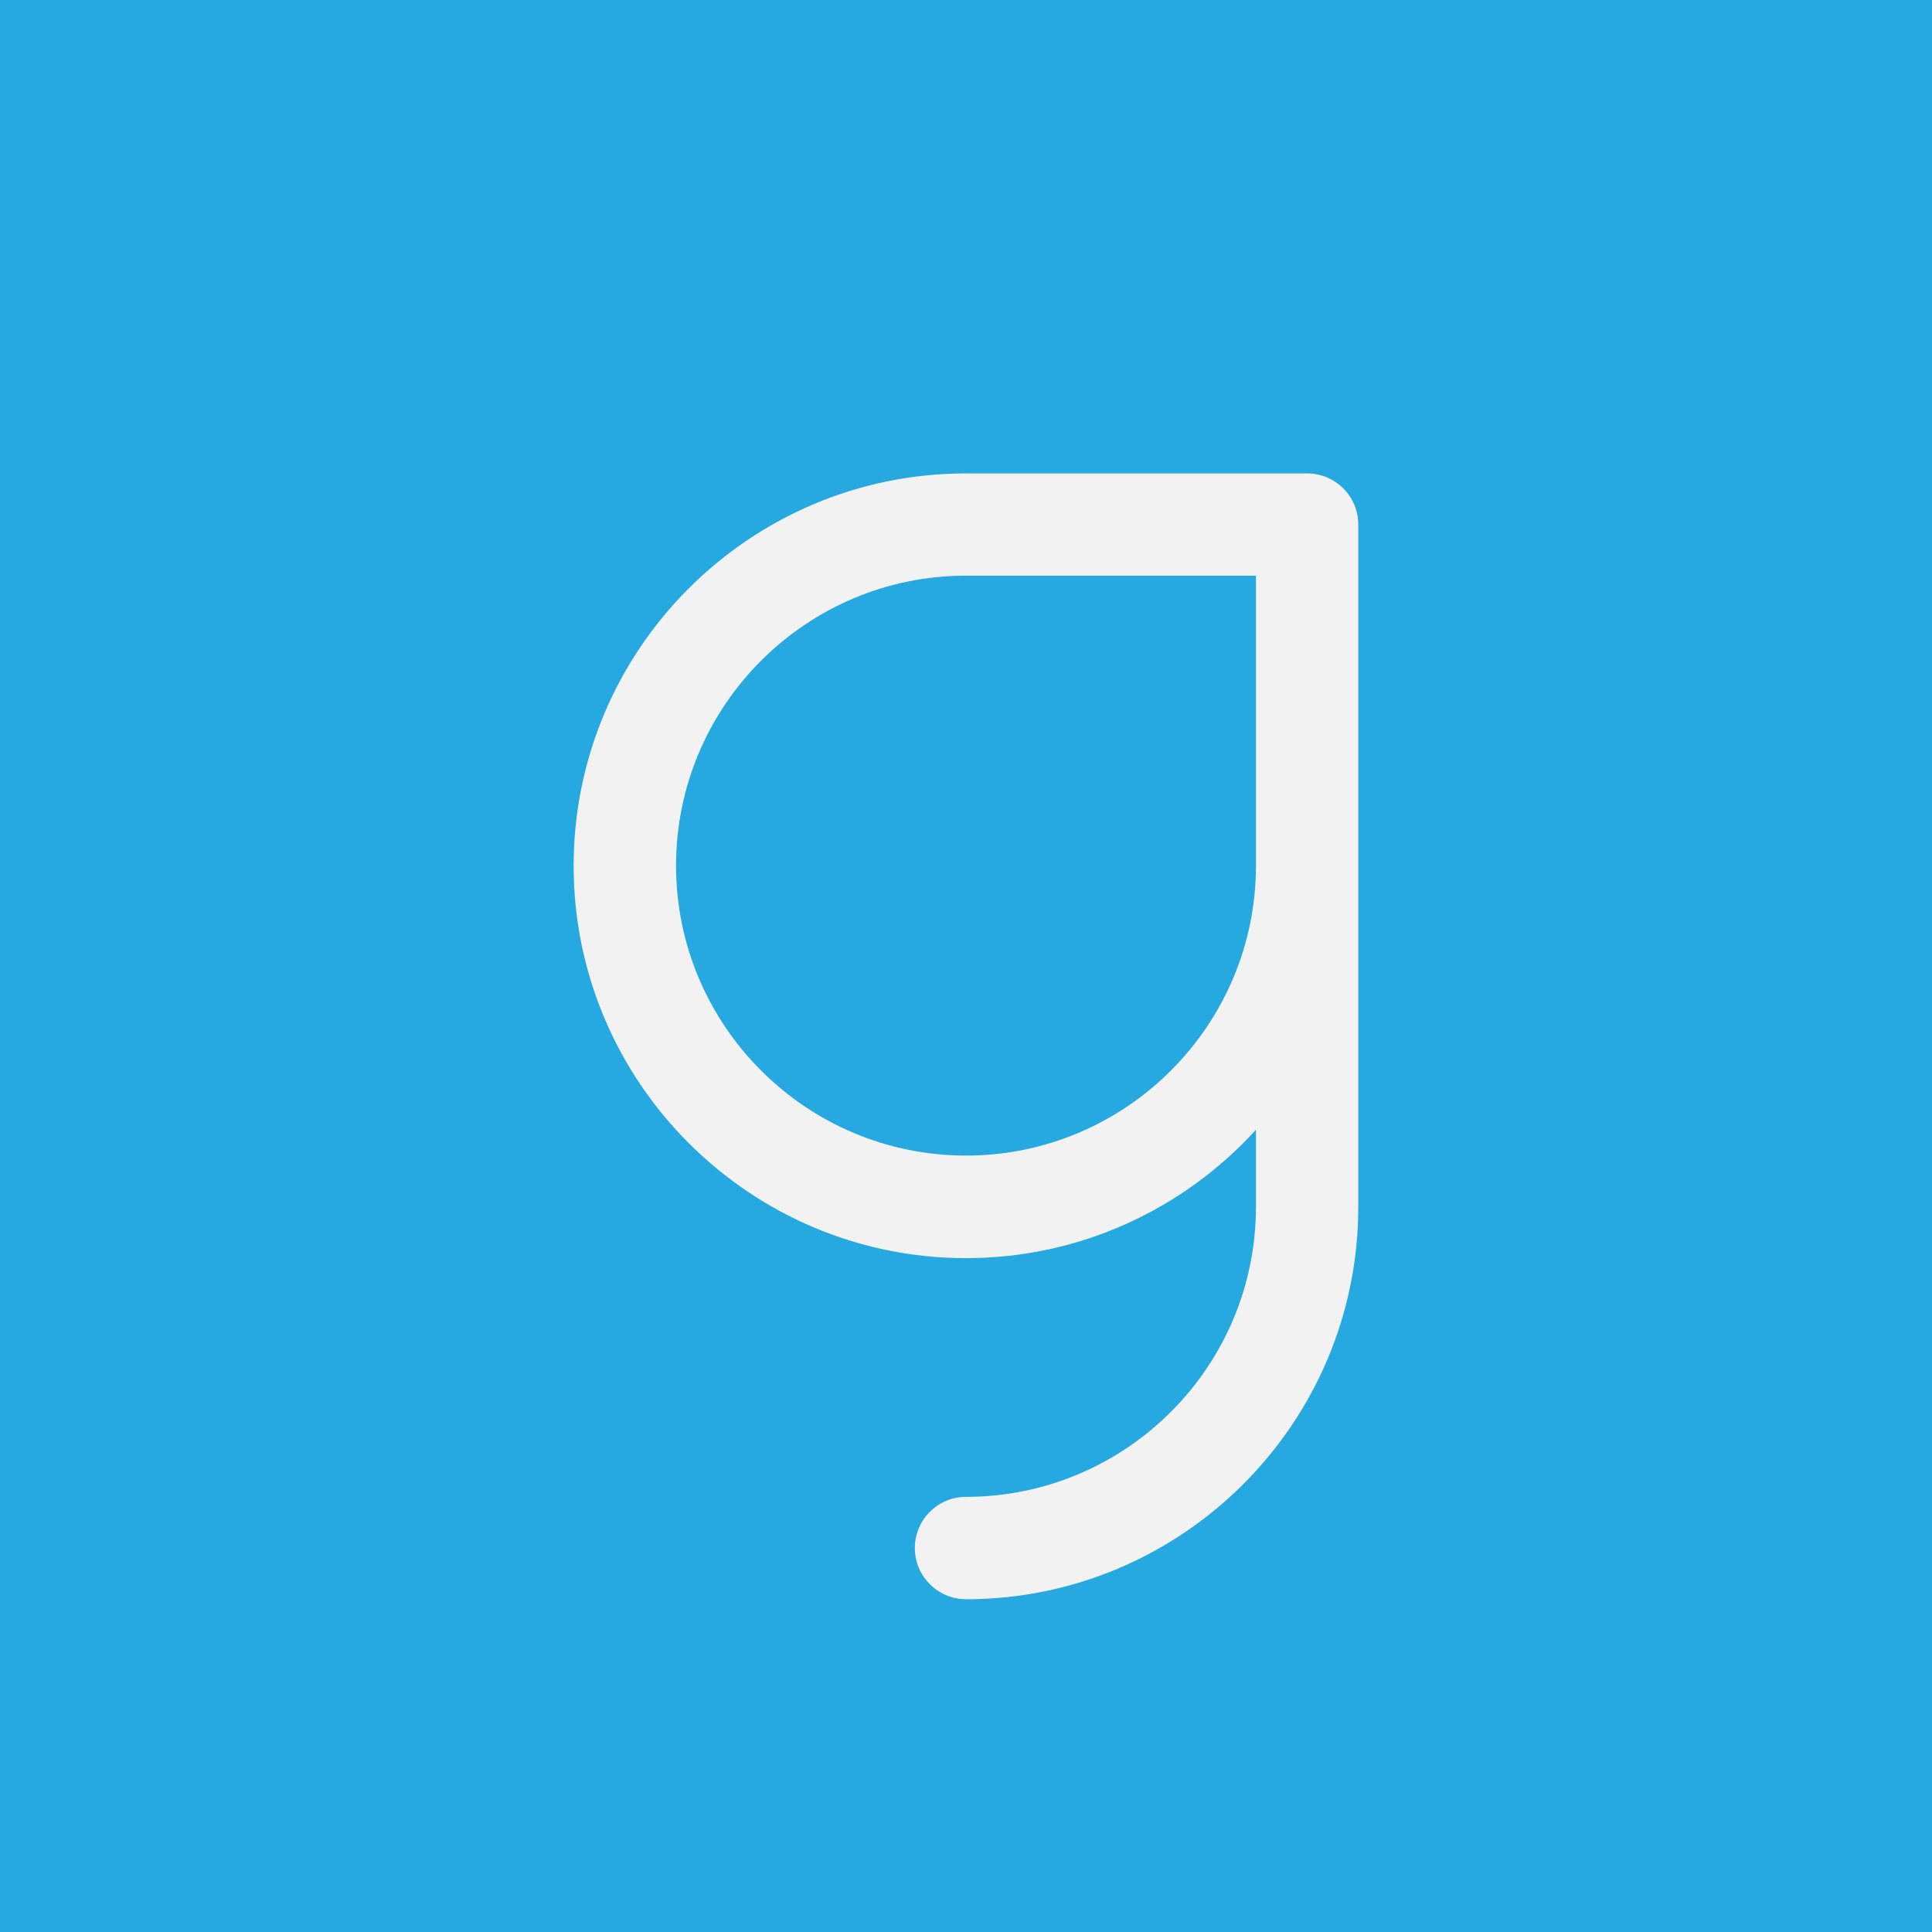 <?xml version="1.0" encoding="UTF-8"?>
<svg id="Layer_1" xmlns="http://www.w3.org/2000/svg" version="1.1" viewBox="0 0 256 256">
  <!-- Generator: Adobe Illustrator 29.3.0, SVG Export Plug-In . SVG Version: 2.1.0 Build 146)  -->
  <defs>
    <style>
      .st0 {
        fill: #f2f2f2;
      }

      .st1 {
        fill: #26a9e0;
      }
    </style>
  </defs>
  <rect class="st1" width="256" height="256"/>
  <path class="st0" d="M128,211.9c-3.74,0-6.78-3.04-6.78-6.78s3.04-6.78,6.78-6.78c21.19,0,38.42-17.24,38.42-38.42v-10.22c-9.51,10.44-23.22,17.01-38.42,17.01-28.66,0-51.99-23.32-51.99-51.99s23.32-51.99,51.99-51.99h45.2c3.74,0,6.78,3.04,6.78,6.78v90.41c0,28.66-23.32,51.99-51.99,51.99ZM128,76.28c-21.19,0-38.42,17.24-38.42,38.42s17.24,38.42,38.42,38.42,38.42-17.24,38.42-38.42v-38.42h-38.42Z"/>
</svg>